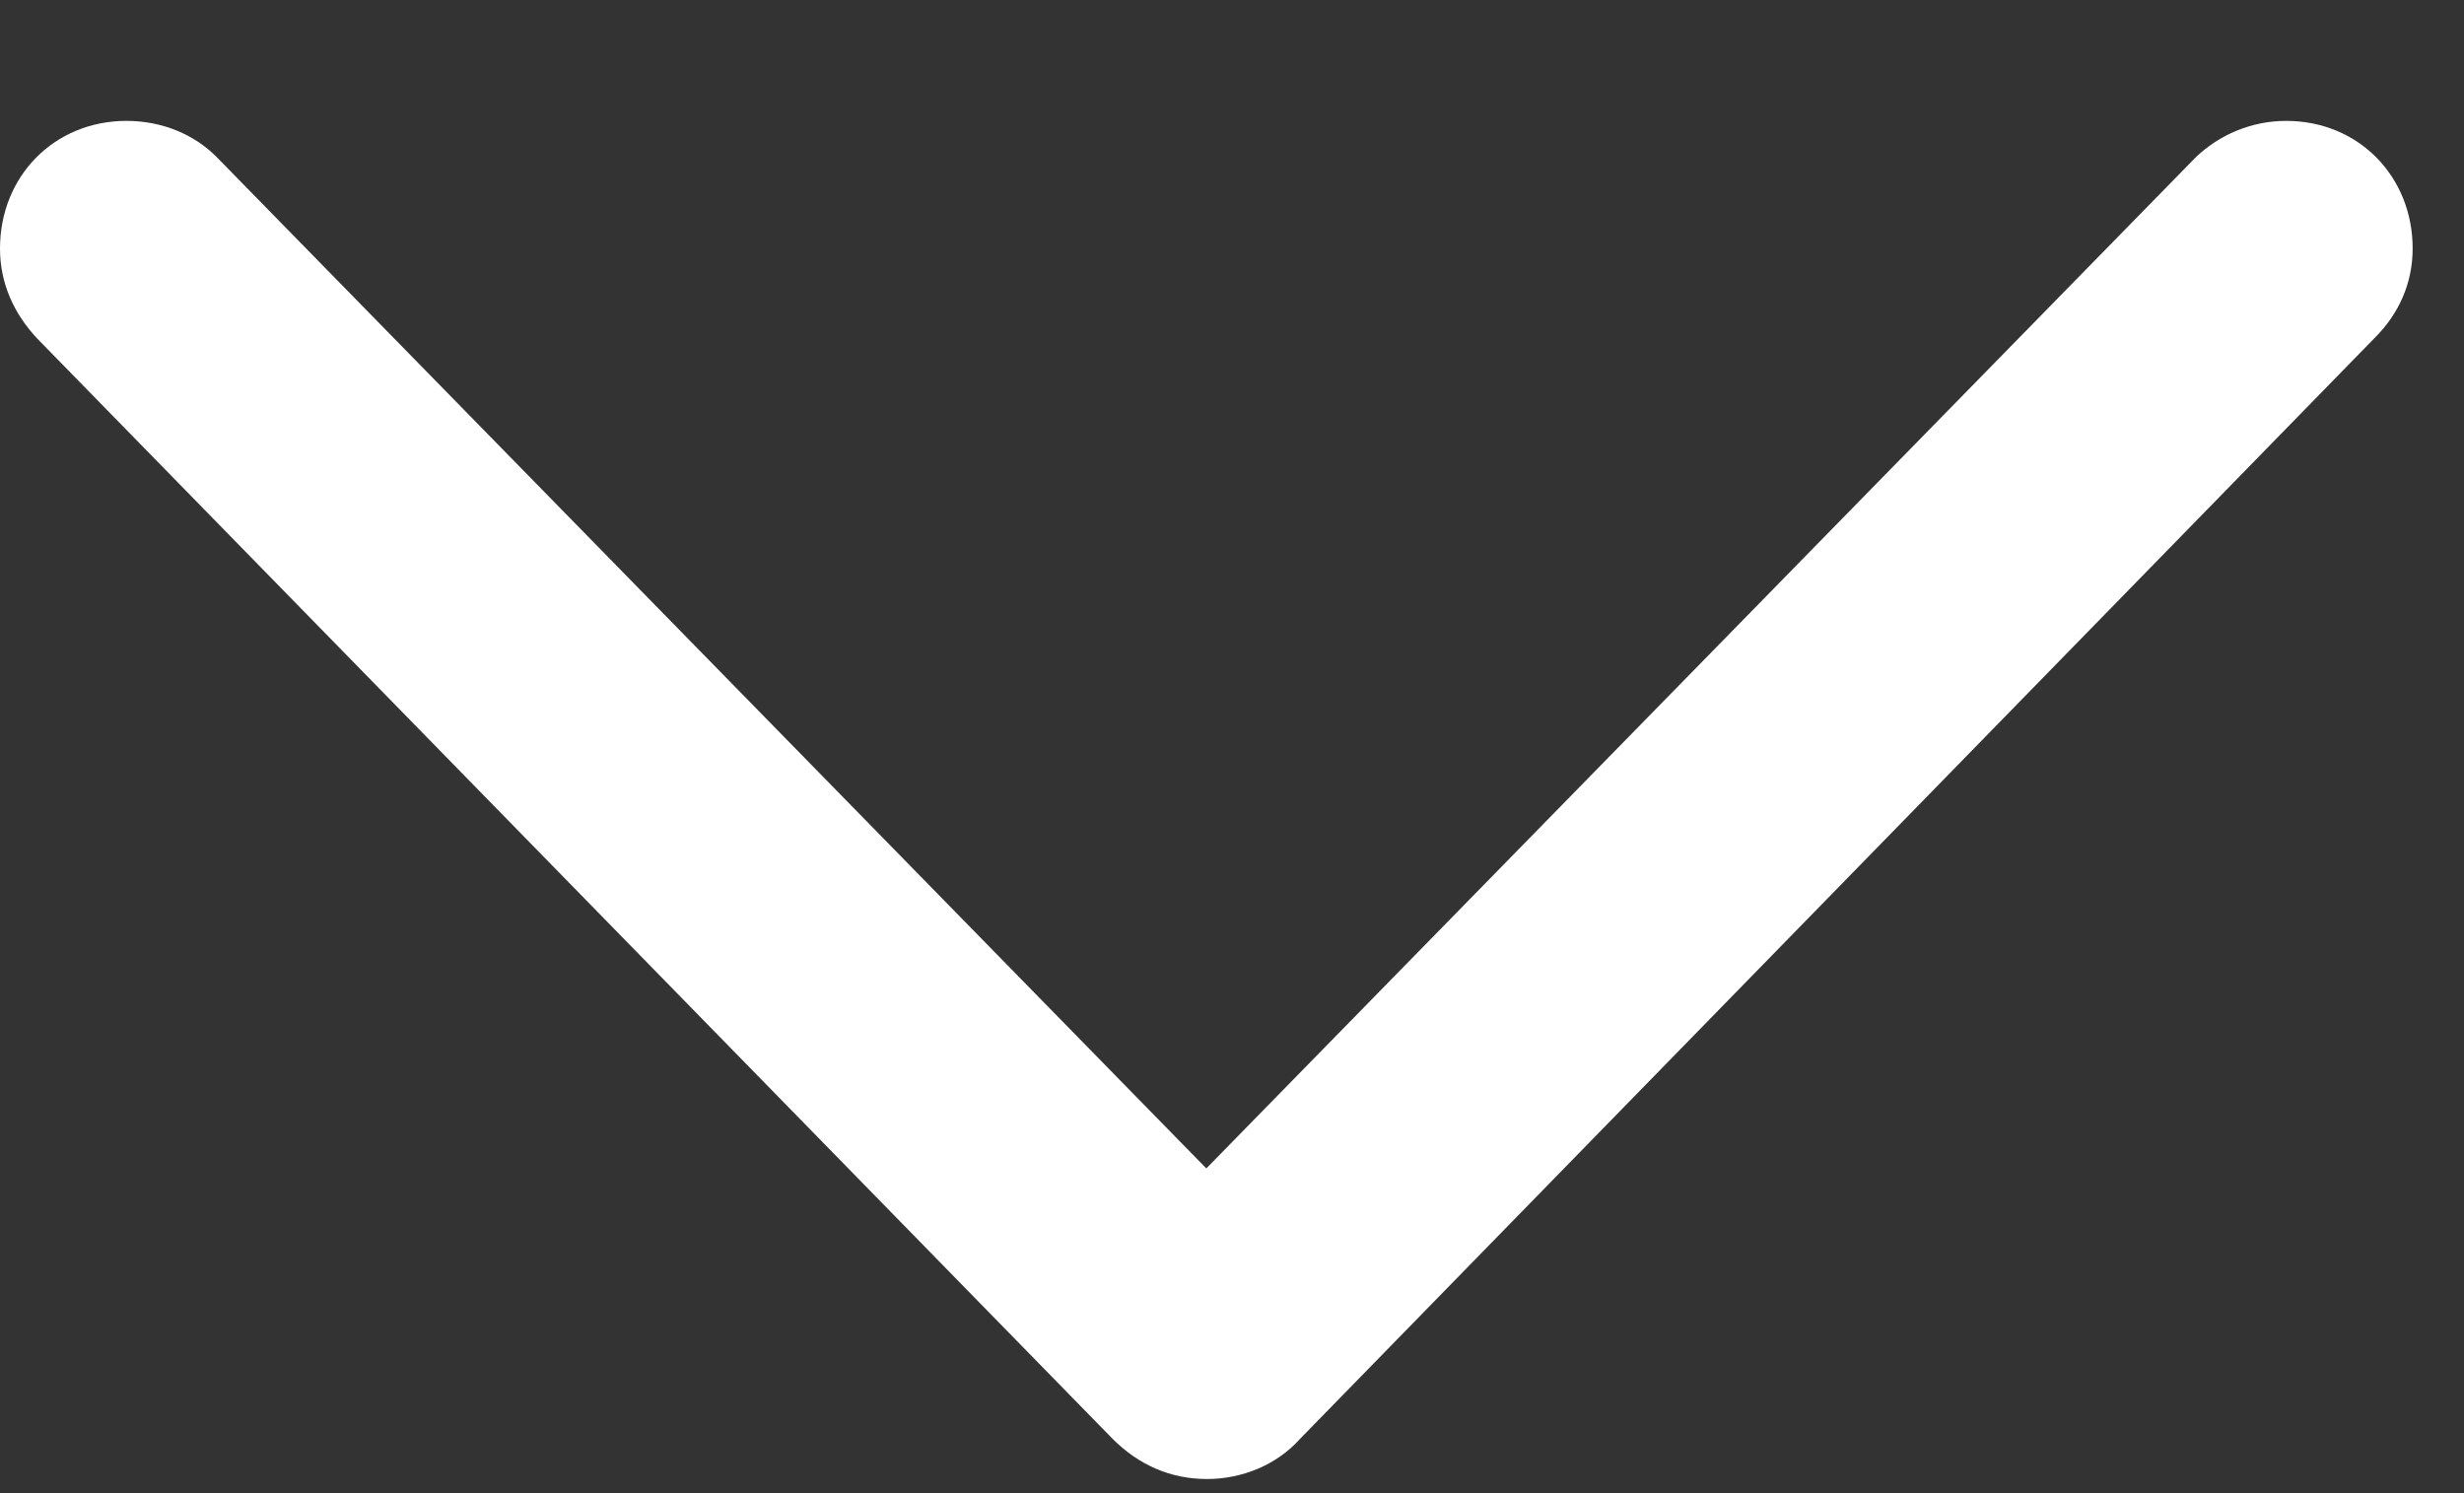 <svg version="1.1" xmlns="http://www.w3.org/2000/svg" xmlns:xlink="http://www.w3.org/1999/xlink" width="17.324" height="10.5">
 <rect width="100%" height="100%" fill="#333333" stroke="none"/>
 <g>
  <rect height="10.4" opacity="0" width="17.324" x="0" y="0"/>
  <path d="M8.486 10.4C8.73 10.4 8.975 10.303 9.141 10.117L16.699 2.373C16.865 2.207 16.963 1.992 16.963 1.748C16.963 1.24 16.582 0.85 16.074 0.85C15.83 0.85 15.605 0.947 15.44 1.104L7.959 8.75L9.004 8.75L1.523 1.104C1.367 0.947 1.143 0.85 0.889 0.85C0.381 0.85 0 1.24 0 1.748C0 1.992 0.098 2.207 0.264 2.383L7.822 10.117C8.008 10.303 8.232 10.4 8.486 10.4Z" fill="#ffffff" fill-opacity="1"/>
 </g>
</svg>
